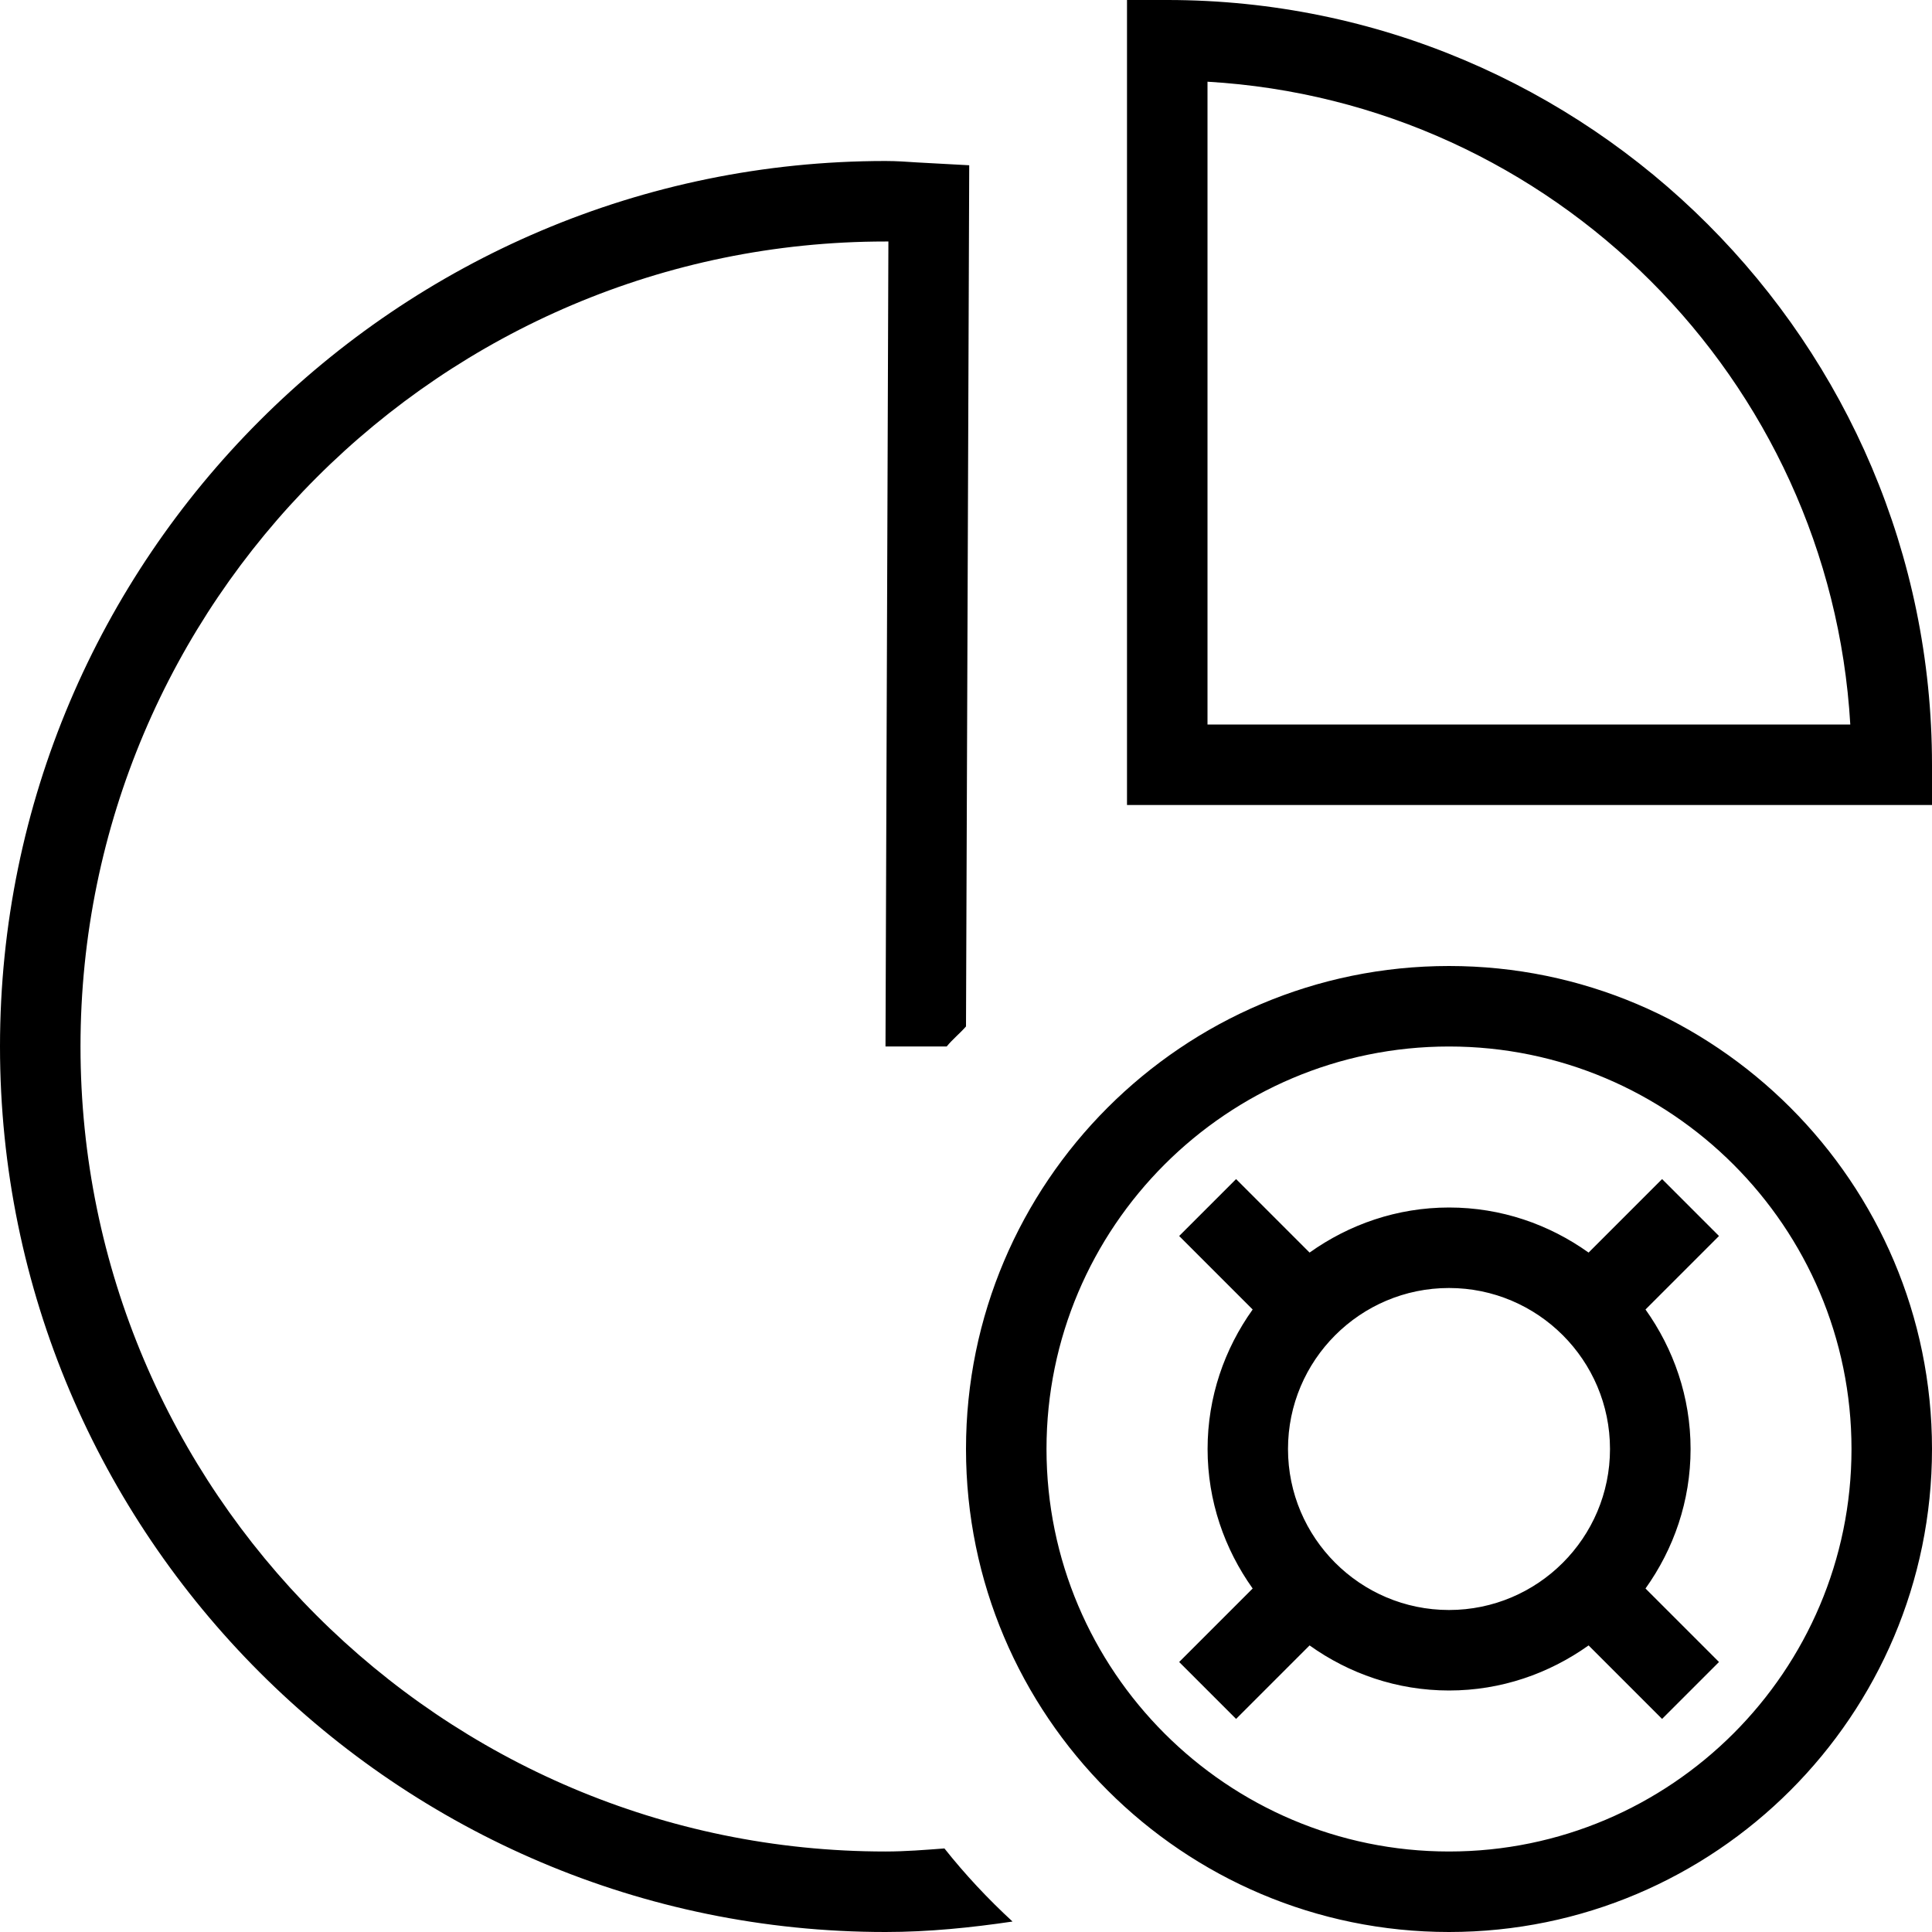 <svg viewBox="0 0 24 24" data-name="Layer 1" id="Layer_1" xmlns="http://www.w3.org/2000/svg">
  <path d="M11.732,22.962c.258,.325,.541,.627,.846,.908-.516,.076-1.04,.13-1.578,.13C4.935,24,0,19.065,0,13S4.935,2,11,2c.134,0,.266,.009,.397,.018l.643,.035-.04,10.698c-.076,.087-.167,.159-.24,.249h-.76l.036-10c-.012,0-.024,0-.036,0C5.486,3,1,7.486,1,13s4.486,10,10,10c.247,0,.49-.02,.732-.038Zm12.268-4.962c0,3.309-2.691,6-6,6s-6-2.691-6-6,2.691-6,6-6,6,2.691,6,6Zm-1,0c0-2.757-2.243-5-5-5s-5,2.243-5,5,2.243,5,5,5,5-2.243,5-5Zm-1.646-2.646l-.913,.913c.349,.49,.56,1.086,.56,1.733s-.21,1.243-.56,1.733l.913,.913-.707,.707-.913-.913c-.49,.349-1.086,.56-1.733,.56s-1.243-.21-1.733-.56l-.913,.913-.707-.707,.913-.913c-.349-.49-.56-1.086-.56-1.733s.21-1.243,.56-1.733l-.913-.913,.707-.707,.913,.913c.49-.349,1.086-.56,1.733-.56s1.243,.21,1.733,.56l.913-.913,.707,.707Zm-3.354,4.646c1.103,0,2-.897,2-2s-.897-2-2-2-2,.897-2,2,.897,2,2,2Zm6-10.5v.5H14V0h.5c5.238,0,9.5,4.262,9.5,9.5Zm-1.015-.5c-.25-4.29-3.696-7.735-7.985-7.985v7.985h7.985Z"></path>
</svg>
